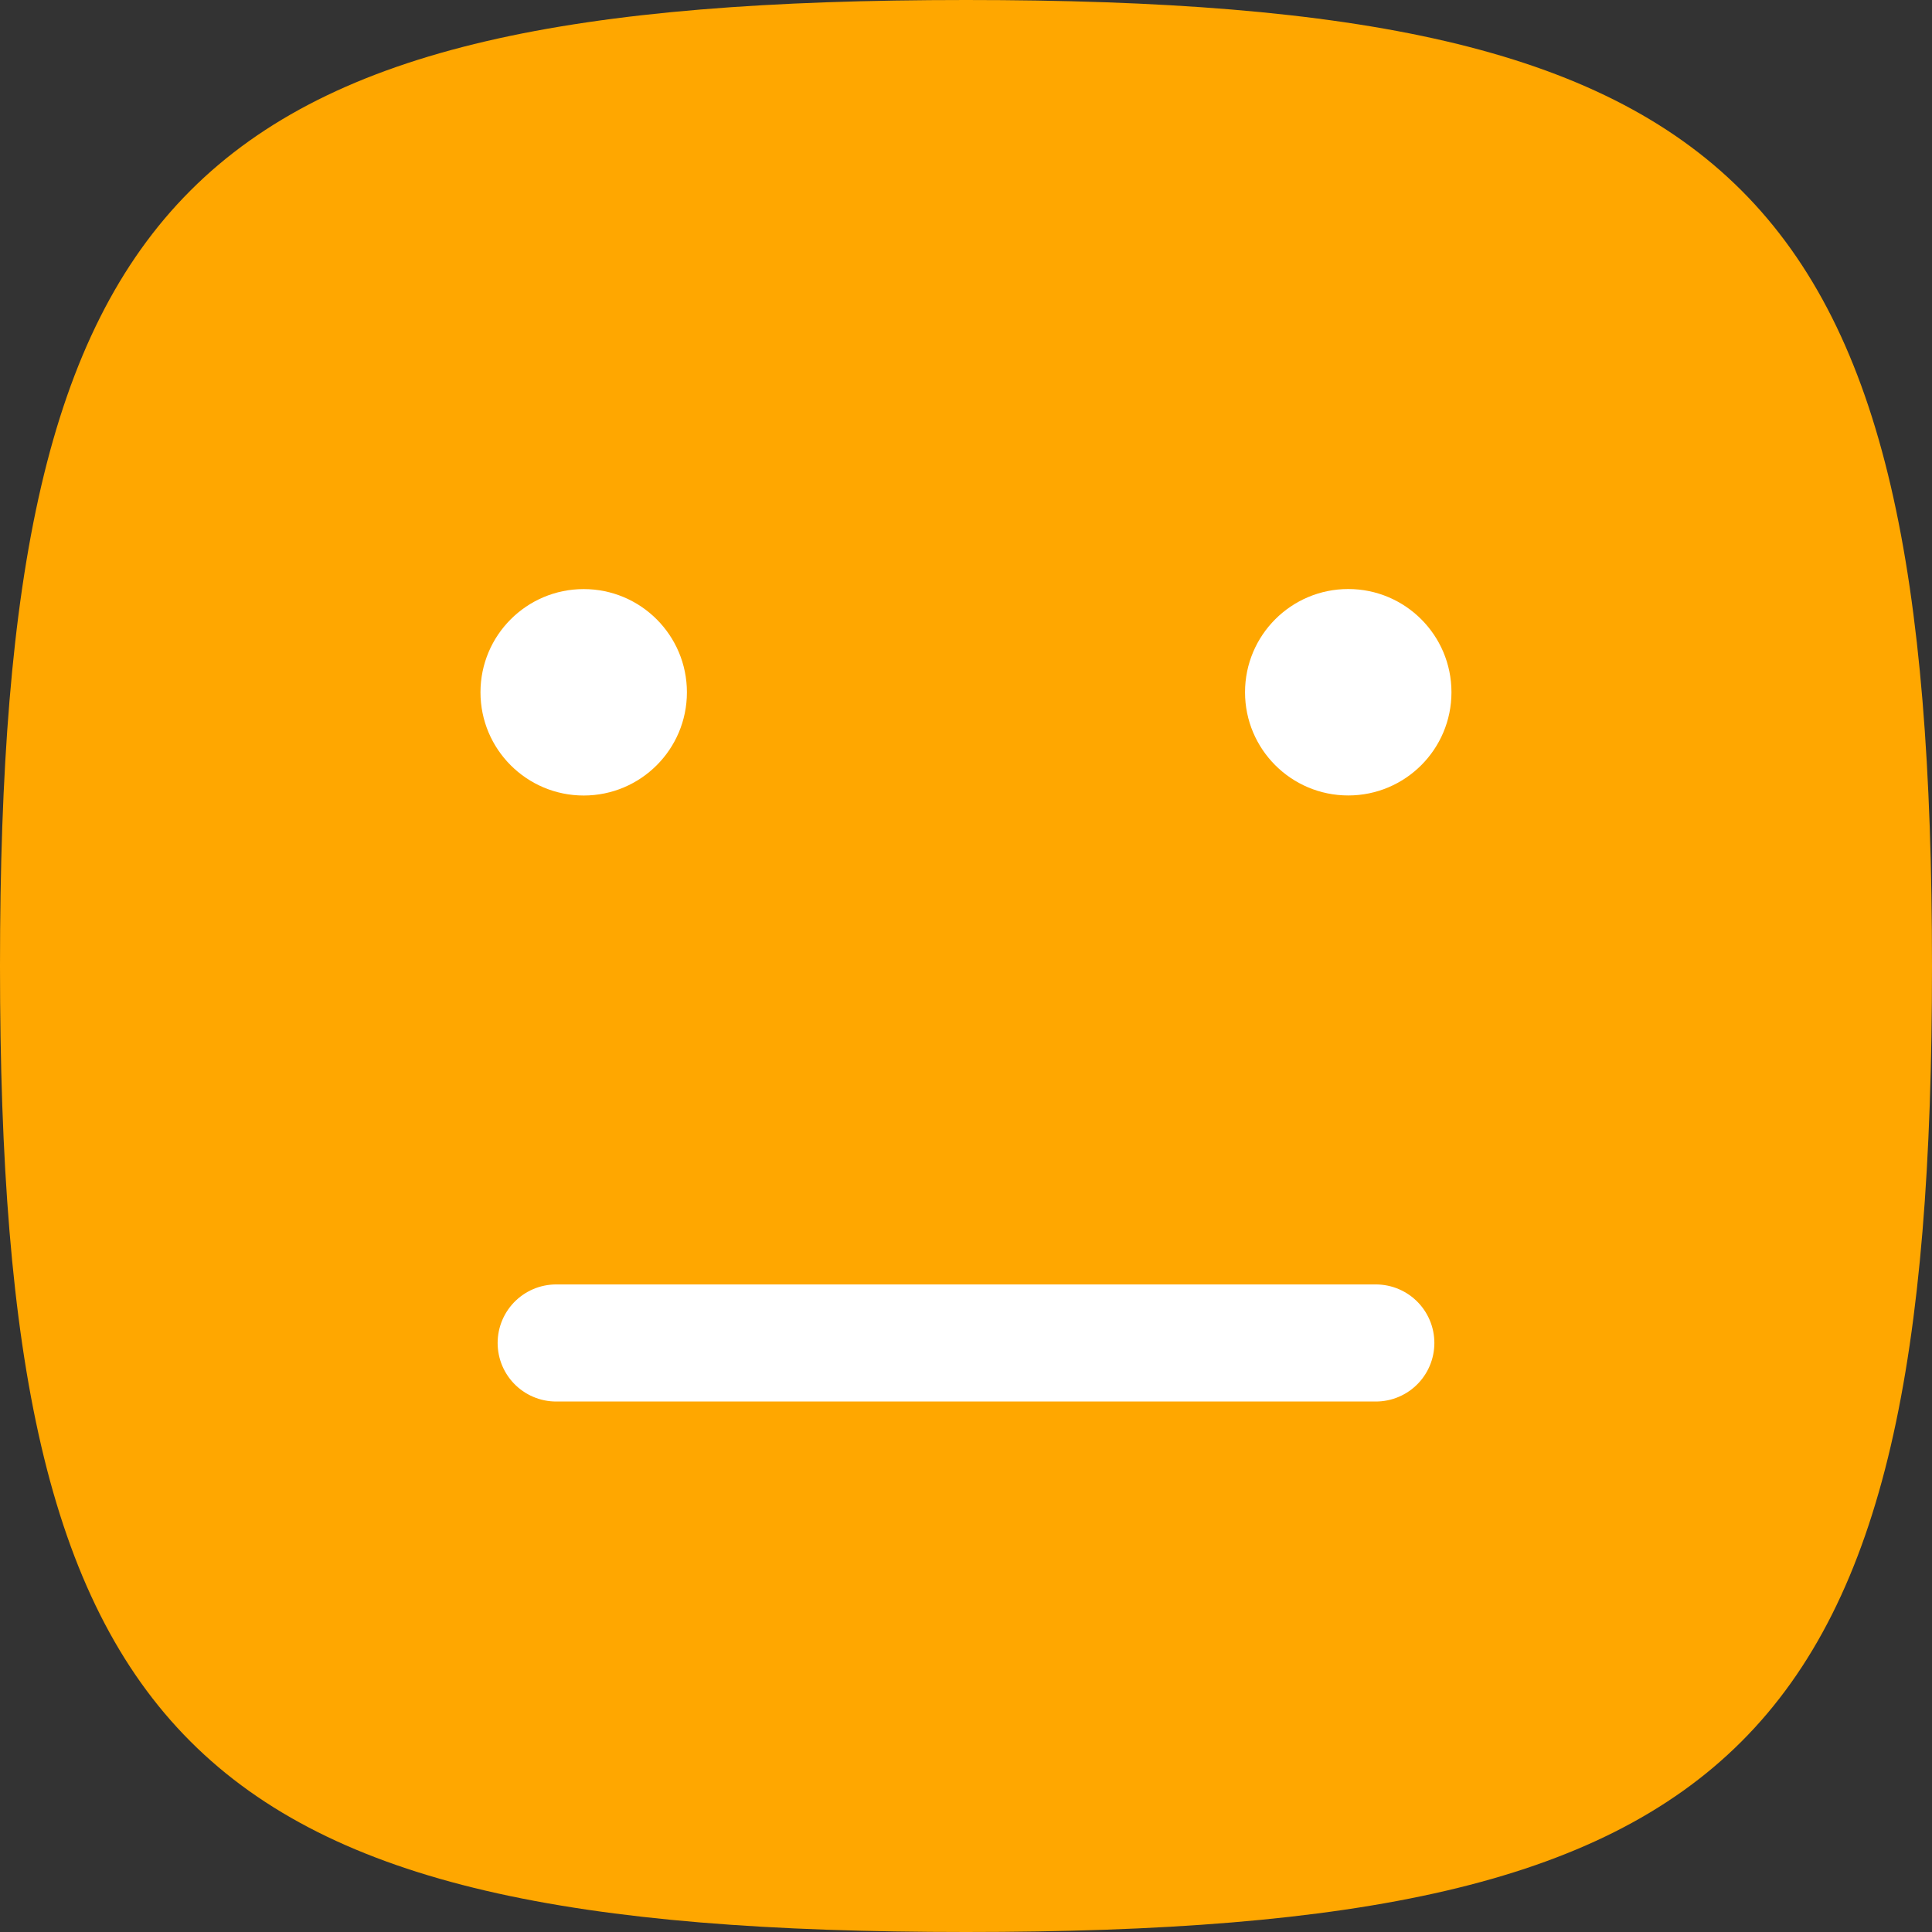 <svg xmlns="http://www.w3.org/2000/svg" width="33" height="33" viewBox="0 0 33 33">
  <rect x="0" y="0" width="33" height="33" fill="#333333" stroke="none"/>
  <g id="icon-home-laranja" transform="translate(-681.348 6035.753)">
    <g id="soso" transform="translate(681.348 -6035.753)">
      <path id="Caminho_2" data-name="Caminho 2" d="M16.5,0C29.823,0,33,3.177,33,16.5S29.823,33,16.5,33,0,29.823,0,16.5,3.177,0,16.5,0Z" fill="#ffa700"/>
      <g id="Grupo_50777" data-name="Grupo 50777" transform="translate(8.207 10.061)">
        <circle id="Elipse_191" data-name="Elipse 191" cx="1.763" cy="1.763" r="1.763" transform="translate(0 0.001)" fill="#fff"/>
        <circle id="Elipse_192" data-name="Elipse 192" cx="1.763" cy="1.763" r="1.763" transform="translate(13.059)" fill="#fff"/>
        <line id="Linha_546" data-name="Linha 546" x2="14" transform="translate(1.293 12.878)" fill="none" stroke="#fff" stroke-linecap="round" stroke-width="2"/>
      </g>
    </g>
  </g>
</svg>
